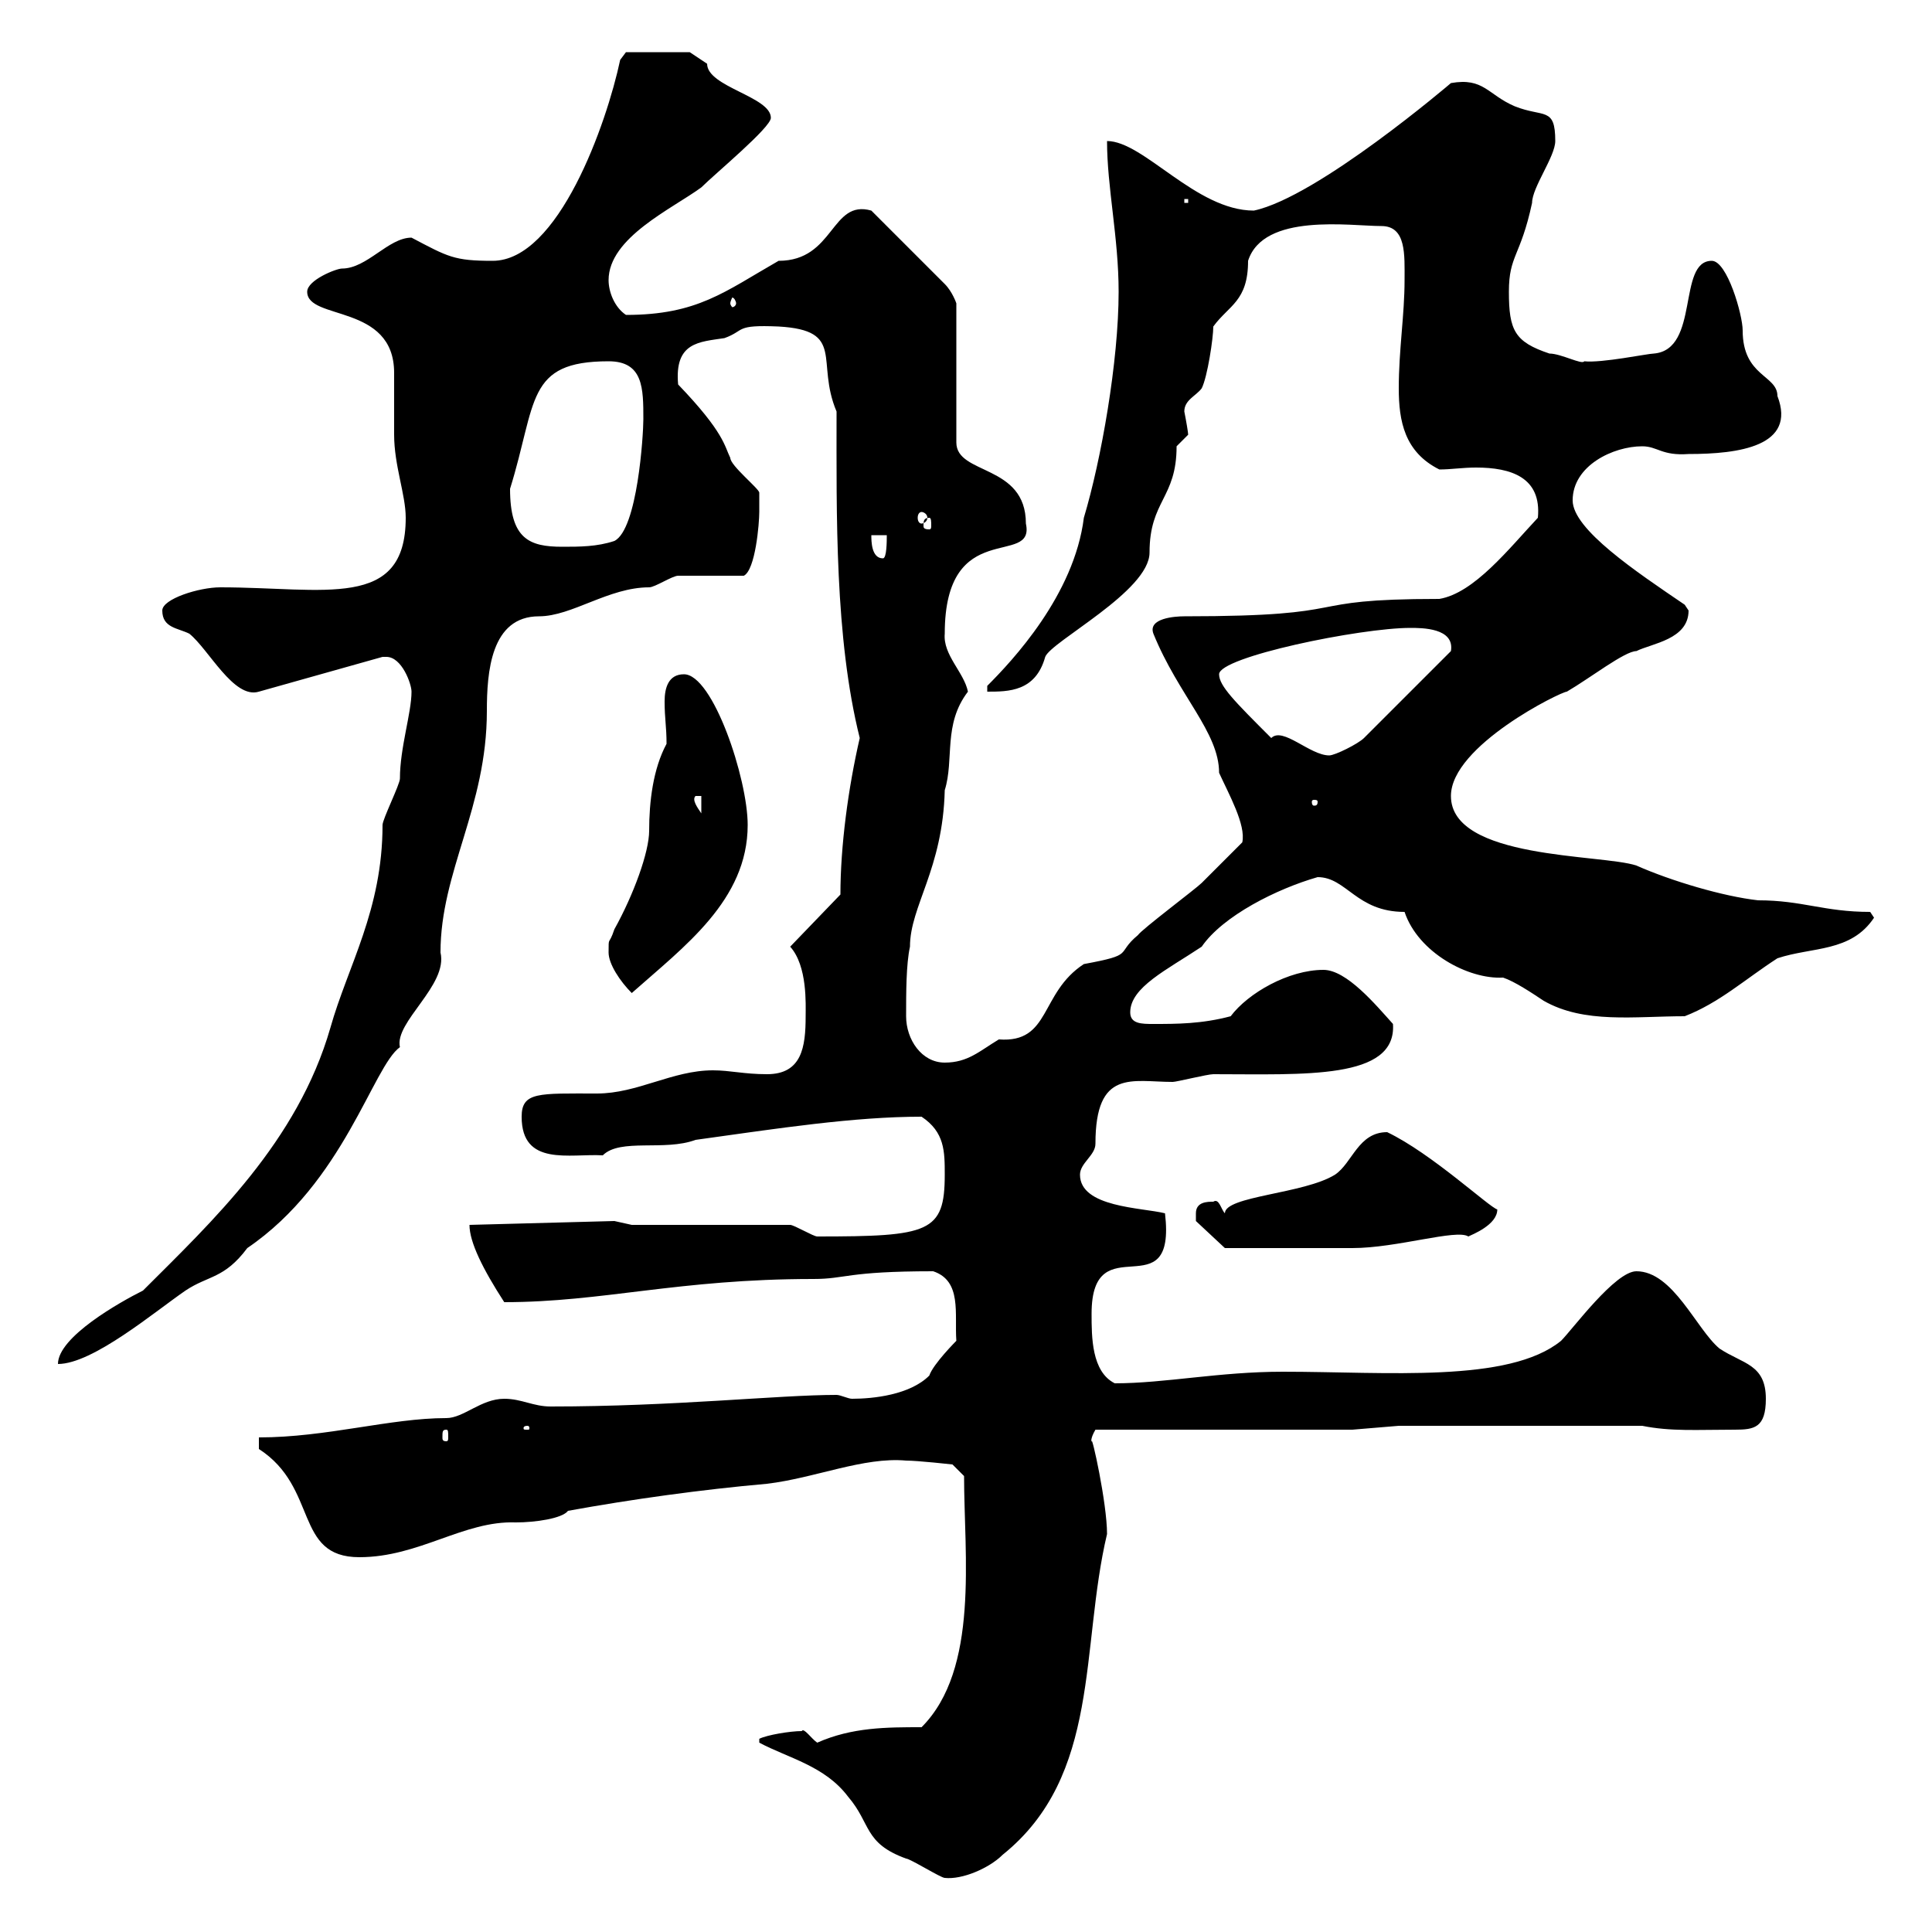<svg xmlns="http://www.w3.org/2000/svg" xmlns:xlink="http://www.w3.org/1999/xlink" width="300" height="300"><path d="M124.50 268.80C122.70 268.80 119.10 269.40 117.90 270L117.90 270.60C122.40 273 128.10 274.20 131.70 279C135.30 283.20 134.10 286.20 140.70 288.60C141.30 288.60 146.10 291.60 146.70 291.60C149.40 291.90 153.60 290.10 155.70 288C171 275.70 167.70 255.90 171.90 238.20C171.90 233.40 169.50 222.60 169.50 223.80C169.50 224.10 169.20 223.50 170.10 222L210 222L217.20 221.40L255 221.40C259.50 222.30 263.40 222 269.40 222C272.40 222 274.20 221.70 274.20 217.20C274.20 211.80 270.60 211.80 267 209.40C263.40 206.40 259.80 197.40 254.10 197.40C250.80 197.40 244.20 206.40 242.40 208.20C234.30 214.80 215.40 213 199.20 213C189.30 213 180.90 214.80 173.10 214.80C169.50 213 169.50 207.60 169.50 204C169.50 189.90 182.70 203.70 180.90 188.40C177.30 187.50 167.70 187.50 167.70 182.40C167.70 180.60 170.10 179.40 170.10 177.60C170.10 165.90 175.80 168 182.10 168C182.70 168 187.50 166.80 188.40 166.80C202.50 166.80 216.90 167.70 216.30 159C213.60 156 209.10 150.60 205.50 150.60C200.10 150.60 193.80 154.20 191.10 157.80C186.60 159 182.70 159 179.10 159C177.30 159 175.50 159 175.50 157.20C175.50 153.30 181.20 150.60 186.60 147C189.90 142.20 198.30 138 204.60 136.20C209.10 136.20 210.60 141.60 218.10 141.60C220.20 147.90 228 152.10 233.40 151.80C235.20 152.40 237.90 154.20 239.70 155.40C246 159 253.80 157.80 261.60 157.80C267 155.70 270.90 152.10 276 148.80C281.40 147 287.40 147.90 291 142.50C291 142.50 290.40 141.60 290.40 141.60C283.20 141.60 279.90 139.80 273 139.80C267.60 139.20 259.50 136.80 254.10 134.40C248.70 132.60 225.30 133.50 225.30 123.60C225.30 115.80 242.40 107.40 243.30 107.40C246.90 105.30 252.30 101.10 254.10 101.10C256.50 99.90 262.20 99.30 262.20 94.80C262.20 94.80 261.60 93.90 261.60 93.90C254.10 88.80 244.20 82.20 244.20 77.70C244.20 72.30 250.50 69.30 255 69.30C257.40 69.30 258 70.80 262.20 70.50C270 70.50 279 69.30 276 61.50C276 58.20 270.60 58.50 270.60 51.30C270.60 48.90 268.20 40.50 265.80 40.50C260.40 40.50 264 54.30 256.80 54.90C255.90 54.90 248.70 56.40 246 56.10C245.70 56.70 242.40 54.90 240.60 54.90C235.20 53.10 234.30 51.30 234.30 45.30C234.30 39.60 236.10 39.90 237.90 31.50C237.90 29.10 241.50 24.30 241.50 21.90C241.50 16.50 239.70 18.30 235.20 16.50C231 14.70 230.40 12 225.30 12.90C225.30 12.90 204.60 30.60 194.70 32.70C185.70 32.70 177.60 21.90 171.90 21.90C171.90 29.10 173.70 36.90 173.70 45.30C173.70 56.10 171 71.40 168.30 80.40C166.80 92.40 157.20 102.60 153.30 106.50L153.30 107.40C156.60 107.40 160.80 107.40 162.30 102C163.20 99.60 178.50 91.80 178.50 85.80C178.50 77.70 182.70 77.40 182.70 69.30C182.70 69.30 184.50 67.50 184.50 67.50C184.50 67.20 184.20 65.40 183.90 63.90C183.90 62.10 185.70 61.50 186.60 60.30C187.50 58.50 188.40 52.50 188.40 50.70C190.80 47.40 193.80 46.80 193.80 40.50C196.20 33 209.70 35.10 214.50 35.10C218.40 35.10 218.10 39.60 218.10 43.50C218.10 48.90 217.20 54.30 217.20 60.30C217.20 65.40 218.10 70.20 223.50 72.90C225.30 72.90 227.10 72.60 229.20 72.60C234.60 72.60 239.40 74.10 238.80 80.40C234.30 85.20 228.90 92.10 223.50 93C200.70 93 211.80 95.70 183.90 95.70C182.40 95.70 178.20 96 179.10 98.40C183 108 189.30 113.70 189.30 120C190.80 123.30 193.50 128.10 192.90 130.80C192 131.70 187.50 136.20 186.60 137.10C185.70 138 177.30 144.30 176.70 145.20C173.10 148.20 176.40 148.20 168.30 149.70C161.40 154.20 163.20 162 155.10 161.40C152.10 163.20 150.30 165 146.70 165C143.10 165 140.70 161.40 140.70 157.80C140.70 154.20 140.70 149.70 141.30 147C141.30 140.70 146.40 135 146.70 122.70C148.20 117.90 146.40 112.50 150.30 107.40C149.70 104.40 146.40 101.70 146.70 98.40C146.70 80.10 160.80 88.20 159.30 81.30C159.30 72 148.50 73.80 148.50 68.70L148.50 47.10C148.50 47.10 147.90 45.30 146.70 44.10C144.90 42.30 137.10 34.50 135.30 32.70C129 30.90 129.60 40.50 120.90 40.50C112.50 45.30 108.30 48.90 97.20 48.90C95.40 47.70 94.50 45.30 94.50 43.50C94.50 36.90 104.40 32.40 108.90 29.10C111 27 119.70 19.80 119.70 18.30C119.70 15 109.80 13.50 109.80 9.90C108.90 9.30 107.10 8.10 107.10 8.10L97.20 8.10L96.30 9.30C94.20 19.20 86.70 40.50 76.50 40.50C70.50 40.50 69.60 39.90 63.90 36.90C60.30 36.90 57 41.70 53.10 41.70C52.20 41.70 47.70 43.50 47.70 45.30C47.70 49.80 61.20 47.10 61.20 57.90C61.20 58.50 61.20 66.90 61.20 67.50C61.20 72.30 63 76.80 63 80.40C63 94.80 50.40 91.20 34.20 91.20C30.90 91.20 25.20 93 25.20 94.80C25.20 97.50 27.60 97.50 29.40 98.40C32.40 100.80 36.30 108.60 40.20 107.40L59.40 102C59.70 102 59.70 102 60 102C62.40 102 63.90 106.20 63.90 107.40C63.90 110.70 62.10 116.10 62.10 120.90C62.10 121.80 59.40 127.20 59.40 128.10C59.40 141.30 54 150 51.30 159.60C46.20 177.30 33 189.60 22.20 200.40C18.60 202.20 9 207.60 9 211.80C14.40 211.80 24 203.70 28.80 200.40C32.40 198 34.80 198.60 38.40 193.80C53.40 183.60 57.90 165.60 62.10 162.60C61.20 158.70 69.60 153 68.40 147.90C68.40 135.30 75.60 125.40 75.60 110.40C75.60 104.40 76.20 95.70 83.70 95.70C88.80 95.70 94.50 91.20 100.80 91.20C101.70 91.20 104.40 89.40 105.30 89.40C107.10 89.40 113.40 89.40 115.50 89.40C117.30 88.50 117.90 81.30 117.90 79.50C117.90 78.30 117.90 76.50 117.90 76.50C117.90 75.90 113.40 72.30 113.40 71.10C112.50 69.30 112.50 67.20 105.30 59.70C104.70 53.10 108.60 53.10 112.50 52.50C115.80 51.30 114 50.40 120.90 50.70C131.40 51.30 126.60 56.10 129.90 63.90C129.90 79.80 129.60 99 133.50 114.60C131.70 122.40 130.50 131.40 130.50 138.90L122.70 147C125.40 150 125.10 156 125.10 157.80C125.10 162.60 124.50 166.80 119.10 166.80C115.50 166.80 113.40 166.20 110.70 166.20C104.40 166.20 99 169.80 92.70 169.80C83.70 169.80 81 169.50 81 173.40C81 181.20 88.50 179.10 93.60 179.40C96.30 176.70 103.20 178.80 108 177C120.90 175.20 132.60 173.40 143.10 173.40C146.70 175.80 146.70 178.80 146.70 182.40C146.70 191.40 144.30 192 126.90 192C126.30 192 123.30 190.20 122.70 190.20L98.10 190.20L95.40 189.60L72.90 190.20C72.90 192.90 75 197.10 78.30 202.20C93.60 202.20 105.30 198.60 126.30 198.60C131.40 198.60 131.40 197.40 144.90 197.40C149.40 198.90 148.20 204 148.50 208.20C148.50 208.20 144.90 211.80 144.30 213.60C141.30 216.60 135.60 217.20 132.30 217.20C131.70 217.20 130.50 216.60 129.90 216.60C120.90 216.60 104.70 218.40 85.50 218.40C82.80 218.40 81 217.20 78.30 217.20C74.70 217.20 72 220.20 69.30 220.20C60.60 220.20 50.70 223.20 40.20 223.20L40.20 225C49.50 231 45.60 241.80 55.80 241.80C65.10 241.80 72 236.10 80.10 236.40C83.10 236.40 87.30 235.80 88.20 234.60C98.10 232.80 108.90 231.30 119.10 230.40C126.60 229.50 134.10 226.20 140.70 226.80C142.50 226.80 147.90 227.40 147.90 227.40L149.70 229.20C149.70 241.50 152.10 259.20 143.10 268.20C137.70 268.20 132.30 268.20 126.90 270.60C126 270 124.80 268.20 124.50 268.80ZM69.30 222C69.60 222 69.60 222.30 69.60 223.20C69.60 223.50 69.60 223.80 69.30 223.80C68.70 223.80 68.70 223.50 68.70 223.20C68.70 222.30 68.70 222 69.30 222ZM81.90 221.40C82.20 221.40 82.20 221.70 82.20 221.70C82.20 222 82.20 222 81.90 222C81.30 222 81.30 222 81.30 221.70C81.30 221.70 81.30 221.40 81.90 221.40ZM185.70 188.40C185.70 188.40 185.70 189.60 185.70 189.60L190.20 193.80C191.70 193.80 203.40 193.80 210 193.80C216.90 193.80 226.20 190.80 228 192C228.60 191.70 232.50 190.20 232.50 187.80C231.30 187.50 222.30 179.10 215.40 175.80C210.90 175.80 210 180.60 207.30 182.40C202.50 185.40 190.20 185.70 190.20 188.40C189.60 187.80 189.30 186 188.40 186.60C187.50 186.60 185.70 186.60 185.70 188.40ZM94.50 147.90C94.50 149.70 96.30 152.40 98.10 154.20C106.20 147 116.10 139.80 116.10 128.10C116.10 120.90 110.70 104.70 106.20 104.70C103.80 104.70 103.20 106.80 103.20 108.90C103.20 111.60 103.50 112.80 103.50 115.50C101.40 119.40 100.80 124.50 100.80 129C100.80 132.30 98.40 138.90 95.40 144.30C94.50 147 94.50 145.20 94.50 147.90ZM108 123.60L108.90 123.60L108.90 126.30C108.30 125.40 107.40 124.20 108 123.60ZM204.60 124.50C204.60 125.10 204.30 125.10 204 125.10C204 125.10 203.70 125.10 203.70 124.50C203.70 124.20 204 124.20 204 124.20C204.30 124.20 204.60 124.20 204.60 124.50ZM197.40 114.60C191.70 108.90 189.30 106.50 189.30 104.70C189.30 102 211.20 97.50 219 97.50C220.80 97.50 225.90 97.50 225.30 101.10L211.80 114.60C210.90 115.50 207.30 117.30 206.40 117.30C203.40 117.30 199.20 112.80 197.40 114.60ZM135.30 83.10L137.70 83.10C137.70 84 137.70 86.70 137.10 86.70C135.30 86.70 135.30 84 135.30 83.10ZM79.20 75.90C83.40 62.40 81.60 56.10 94.50 56.10C99.90 56.10 99.90 60.30 99.90 65.10C99.90 67.50 99 82.20 95.40 84C92.70 84.90 90 84.90 87.30 84.90C82.20 84.90 79.20 83.70 79.20 75.90ZM144.30 80.40C144.60 80.40 144.60 81 144.60 81.60C144.60 81.90 144.60 82.20 144.30 82.20C143.40 82.20 143.40 81.90 143.40 81.60C143.40 81 143.40 80.40 144.30 80.40ZM143.10 79.50C143.40 79.50 144 79.80 144 80.40C144 81 143.40 81.30 143.10 81.30C142.80 81.30 142.50 81 142.50 80.40C142.50 79.80 142.80 79.50 143.10 79.50ZM114.30 47.10C114.30 47.40 114 47.70 113.70 47.70C113.70 47.70 113.40 47.40 113.40 47.10C113.40 46.80 113.70 46.20 113.70 46.20C114 46.20 114.30 46.80 114.30 47.10ZM183.90 30.90L184.50 30.90L184.50 31.50L183.90 31.50Z"/></svg>